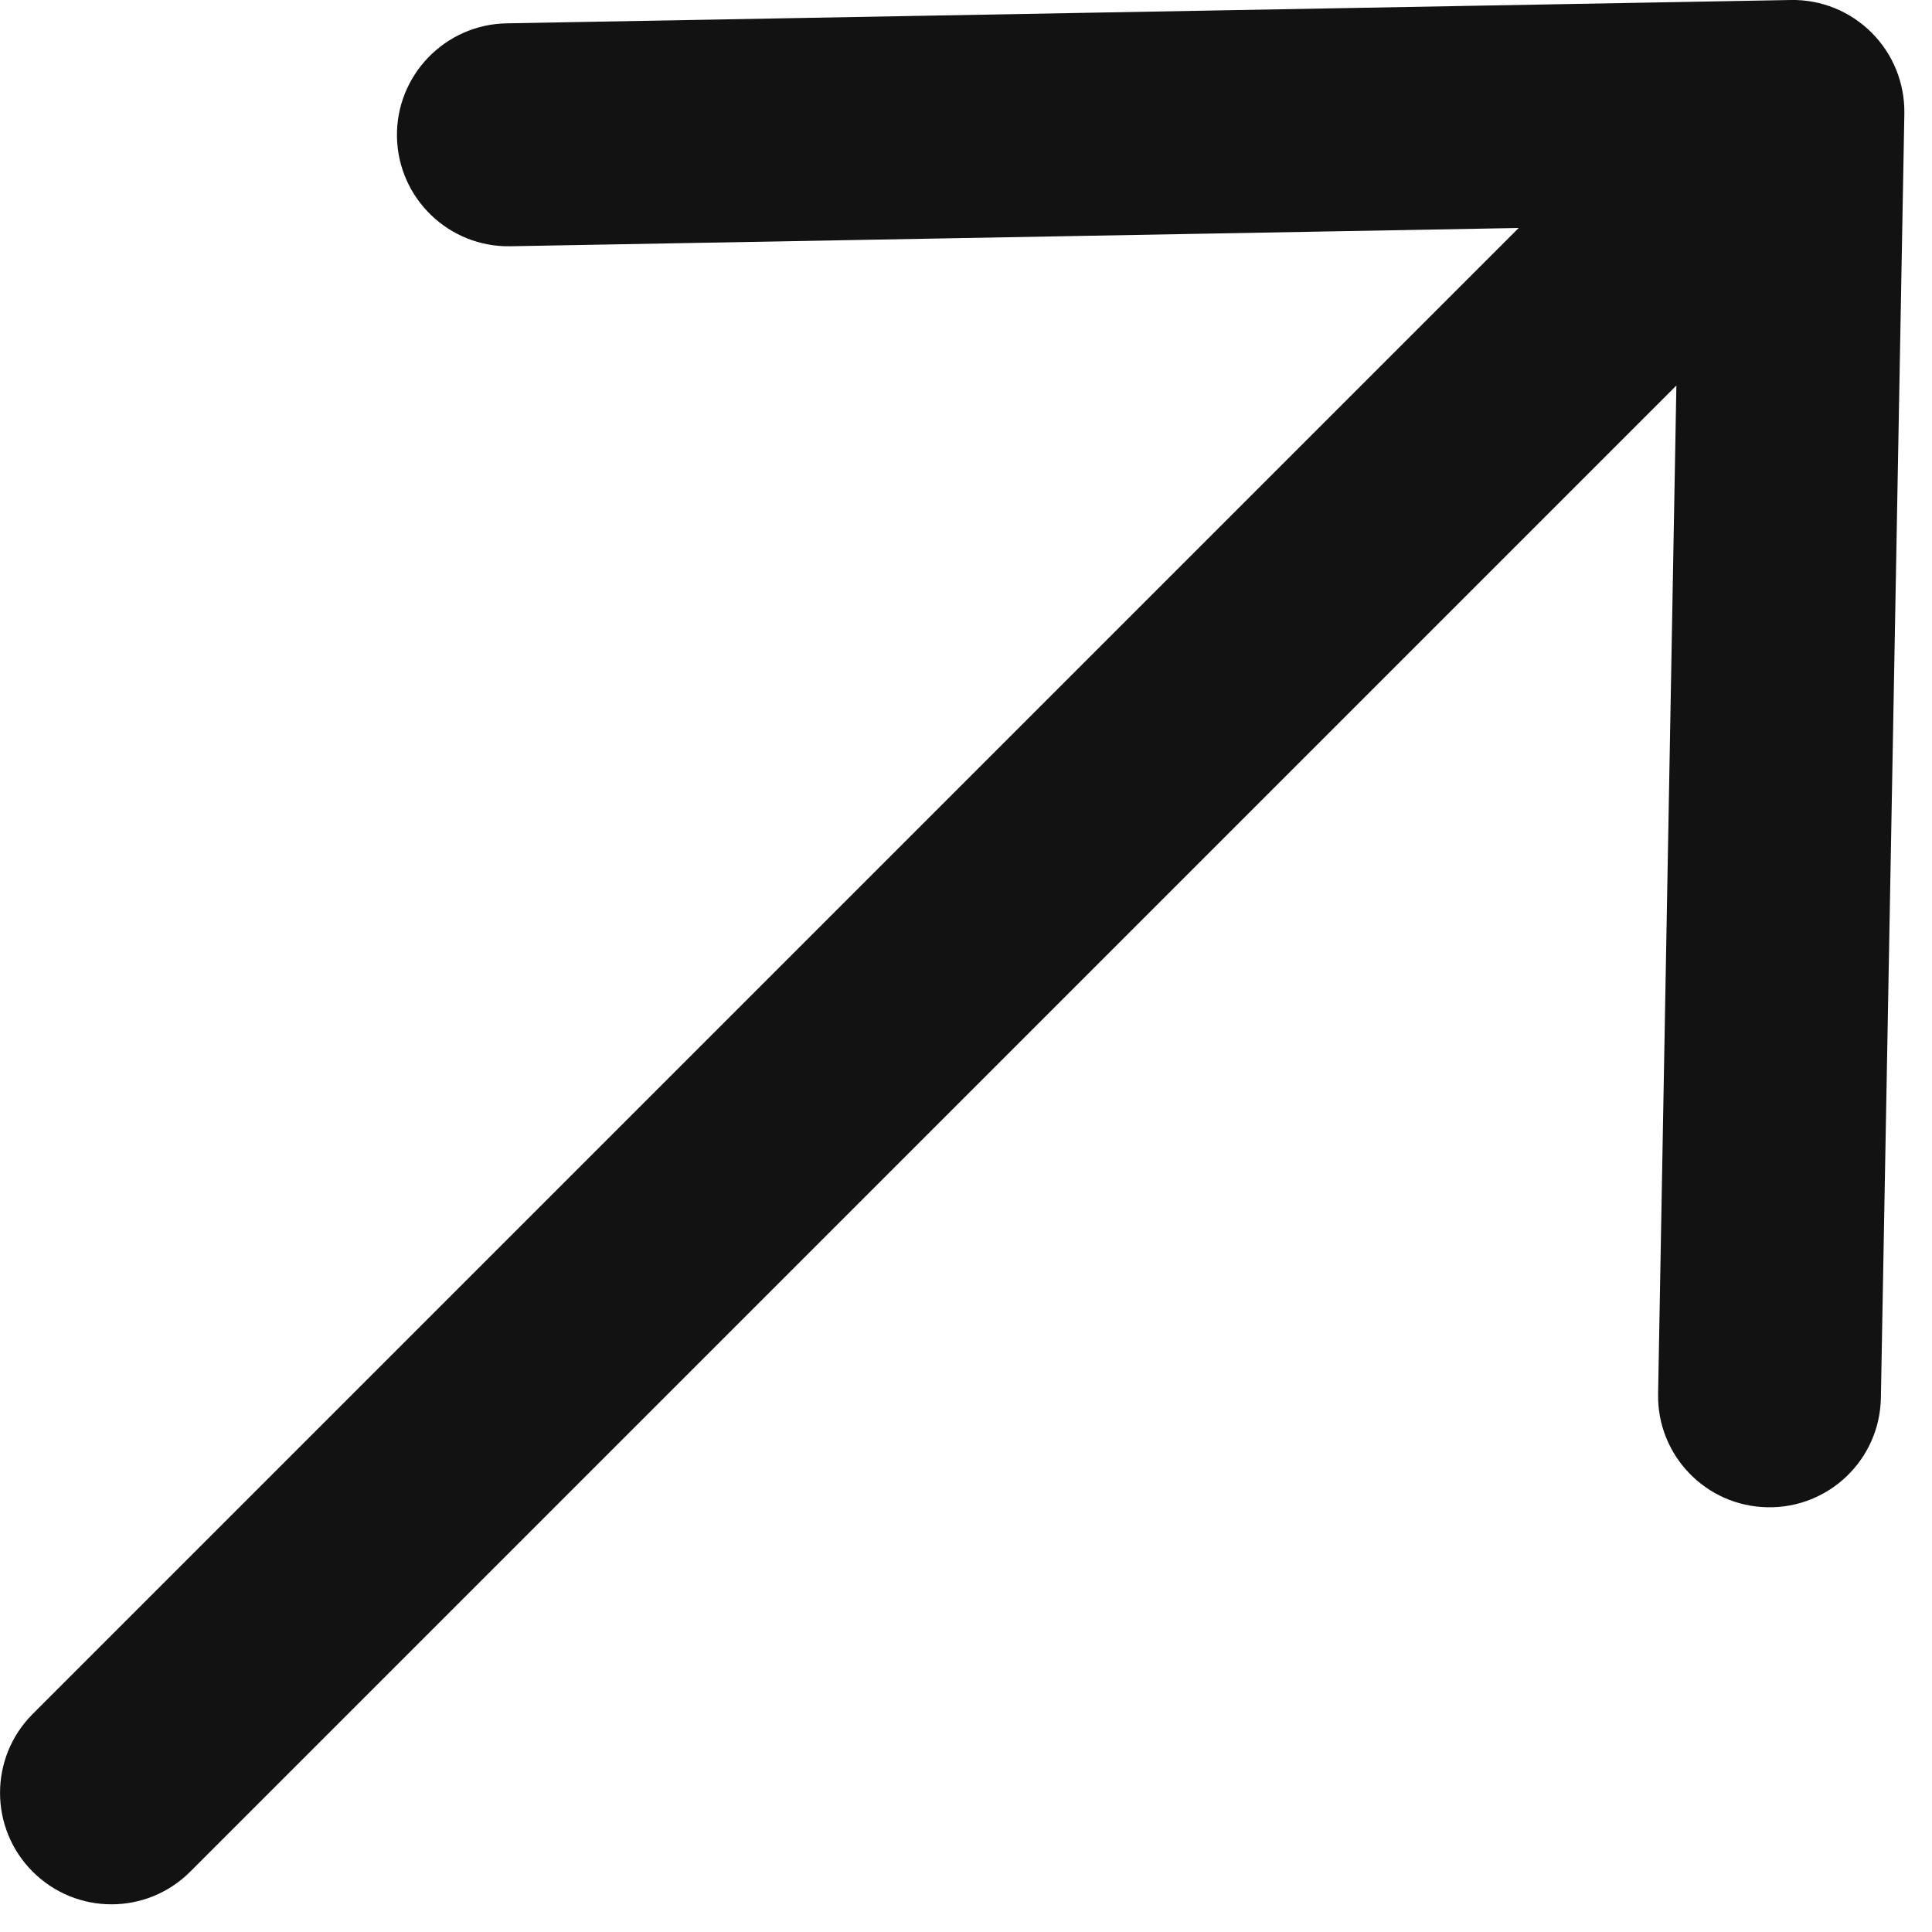 <svg width="13" height="13" viewBox="0 0 13 13" fill="none" xmlns="http://www.w3.org/2000/svg">
<path fill-rule="evenodd" clip-rule="evenodd" d="M2.671 0.921C2.664 0.507 2.994 0.165 3.408 0.157L12.05 0C12.254 -0.004 12.45 0.076 12.594 0.22C12.738 0.364 12.817 0.56 12.814 0.764L12.656 9.406C12.649 9.82 12.307 10.15 11.893 10.142C11.479 10.135 11.149 9.793 11.157 9.379L11.28 2.594L1.28 12.594C0.987 12.887 0.513 12.887 0.22 12.594C-0.073 12.301 -0.073 11.826 0.22 11.533L10.219 1.534L3.435 1.657C3.021 1.665 2.679 1.335 2.671 0.921Z" fill="#121212"/>
</svg>
